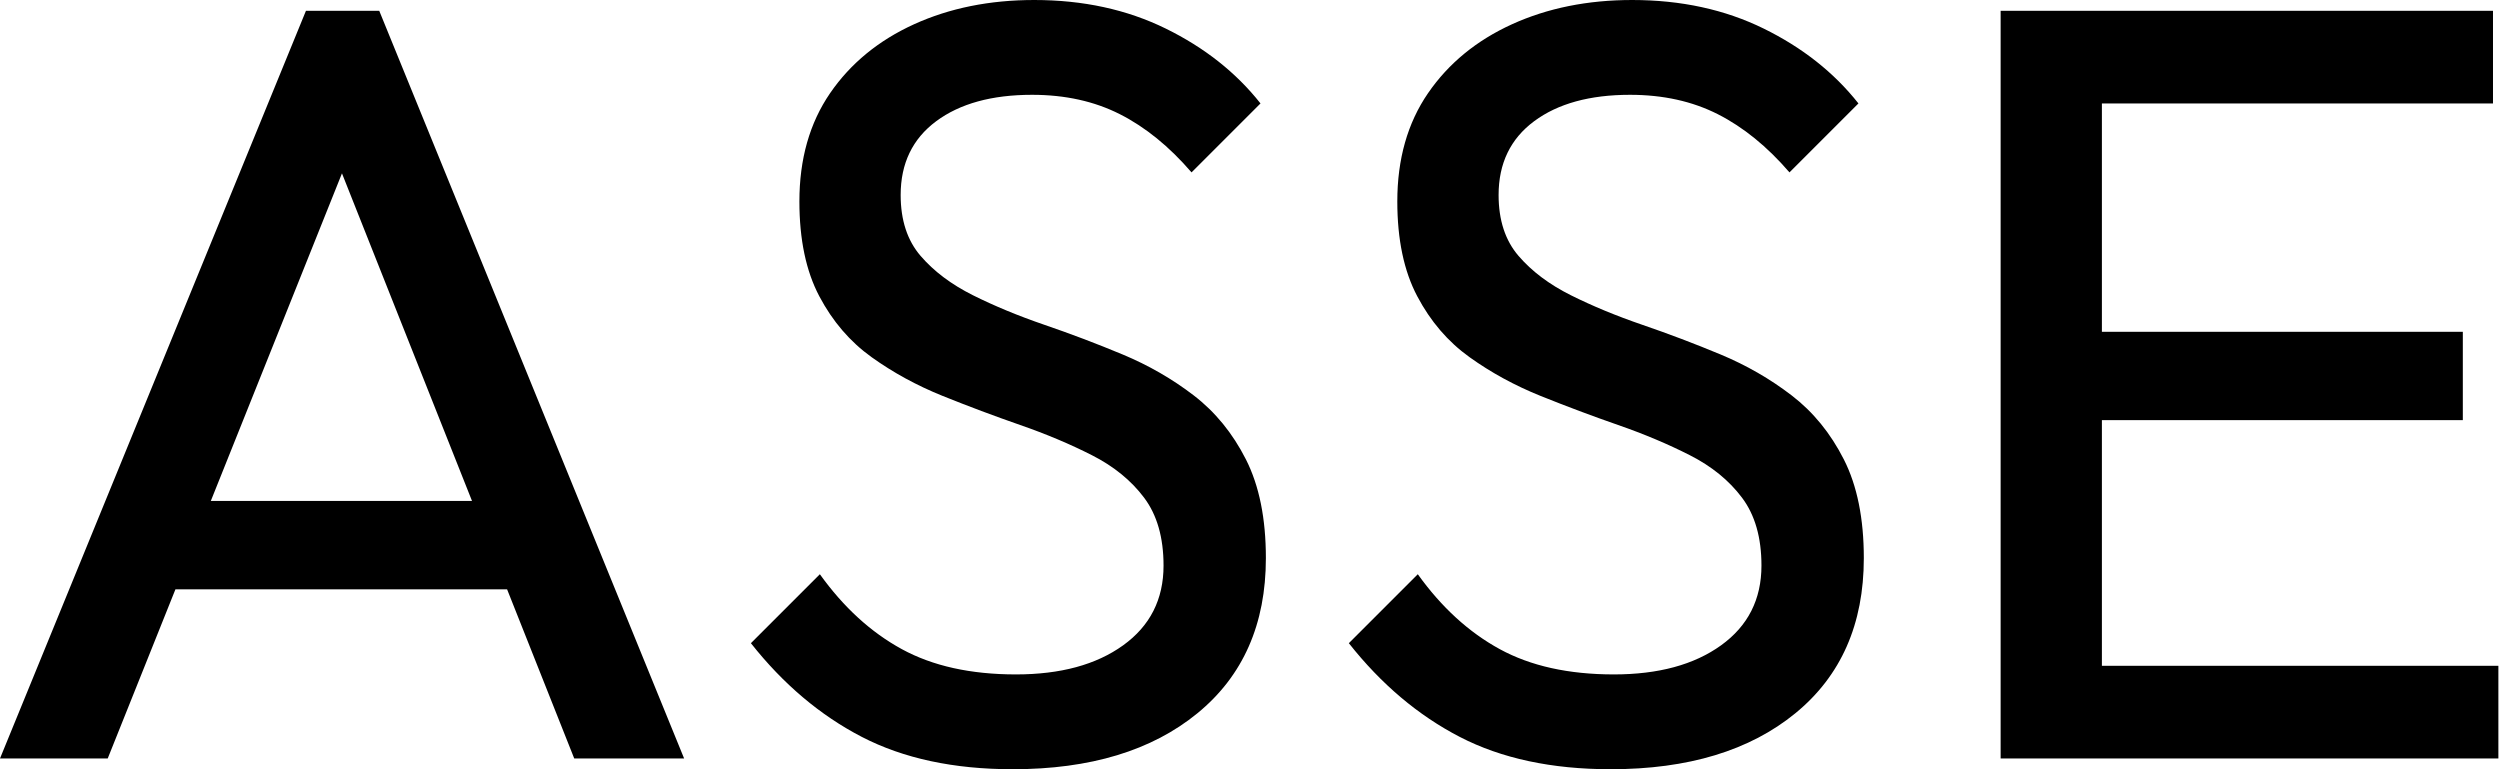 <svg baseProfile="full" height="28" version="1.1" viewBox="0 0 91 28" width="91" xmlns="http://www.w3.org/2000/svg" xmlns:ev="http://www.w3.org/2001/xml-events" xmlns:xlink="http://www.w3.org/1999/xlink"><defs /><g><path d="M1.216 27.608 12.353 0.392H15.02L26.118 27.608H22.118L12.98 4.588H14.353L5.137 27.608ZM6.51 21.451V18.235H20.824V21.451Z M38.078 28.0Q34.863 28.0 32.588 26.824Q30.314 25.647 28.549 23.412L31.059 20.902Q32.353 22.706 34.039 23.627Q35.725 24.549 38.196 24.549Q40.627 24.549 42.098 23.49Q43.569 22.431 43.569 20.588Q43.569 19.059 42.863 18.118Q42.157 17.176 40.961 16.569Q39.765 15.961 38.353 15.471Q36.941 14.98 35.529 14.412Q34.118 13.843 32.941 13Q31.765 12.157 31.039 10.784Q30.314 9.412 30.314 7.333Q30.314 5.02 31.431 3.392Q32.549 1.765 34.49 0.882Q36.431 0.0 38.863 0.0Q41.529 0.0 43.647 1.039Q45.765 2.078 47.098 3.765L44.588 6.275Q43.373 4.863 41.98 4.157Q40.588 3.451 38.784 3.451Q36.588 3.451 35.294 4.412Q34.0 5.373 34.0 7.098Q34.0 8.471 34.725 9.314Q35.451 10.157 36.627 10.745Q37.804 11.333 39.235 11.824Q40.667 12.314 42.078 12.902Q43.49 13.49 44.667 14.392Q45.843 15.294 46.569 16.725Q47.294 18.157 47.294 20.314Q47.294 23.922 44.804 25.961Q42.314 28.0 38.078 28.0Z M59.843 28.0Q56.627 28.0 54.353 26.824Q52.078 25.647 50.314 23.412L52.824 20.902Q54.118 22.706 55.804 23.627Q57.49 24.549 59.961 24.549Q62.392 24.549 63.863 23.49Q65.333 22.431 65.333 20.588Q65.333 19.059 64.627 18.118Q63.922 17.176 62.725 16.569Q61.529 15.961 60.118 15.471Q58.706 14.98 57.294 14.412Q55.882 13.843 54.706 13Q53.529 12.157 52.804 10.784Q52.078 9.412 52.078 7.333Q52.078 5.02 53.196 3.392Q54.314 1.765 56.255 0.882Q58.196 0.0 60.627 0.0Q63.294 0.0 65.412 1.039Q67.529 2.078 68.863 3.765L66.353 6.275Q65.137 4.863 63.745 4.157Q62.353 3.451 60.549 3.451Q58.353 3.451 57.059 4.412Q55.765 5.373 55.765 7.098Q55.765 8.471 56.49 9.314Q57.216 10.157 58.392 10.745Q59.569 11.333 61.0 11.824Q62.431 12.314 63.843 12.902Q65.255 13.49 66.431 14.392Q67.608 15.294 68.333 16.725Q69.059 18.157 69.059 20.314Q69.059 23.922 66.569 25.961Q64.078 28.0 59.843 28.0Z M74.039 27.608V0.392H77.725V27.608ZM76.549 27.608V24.235H92.157V27.608ZM76.549 15.294V12.078H90.863V15.294ZM76.549 3.765V0.392H91.961V3.765Z " fill="rgb(0,0,0)" transform="translate(-1.216, 0)" /></g></svg>